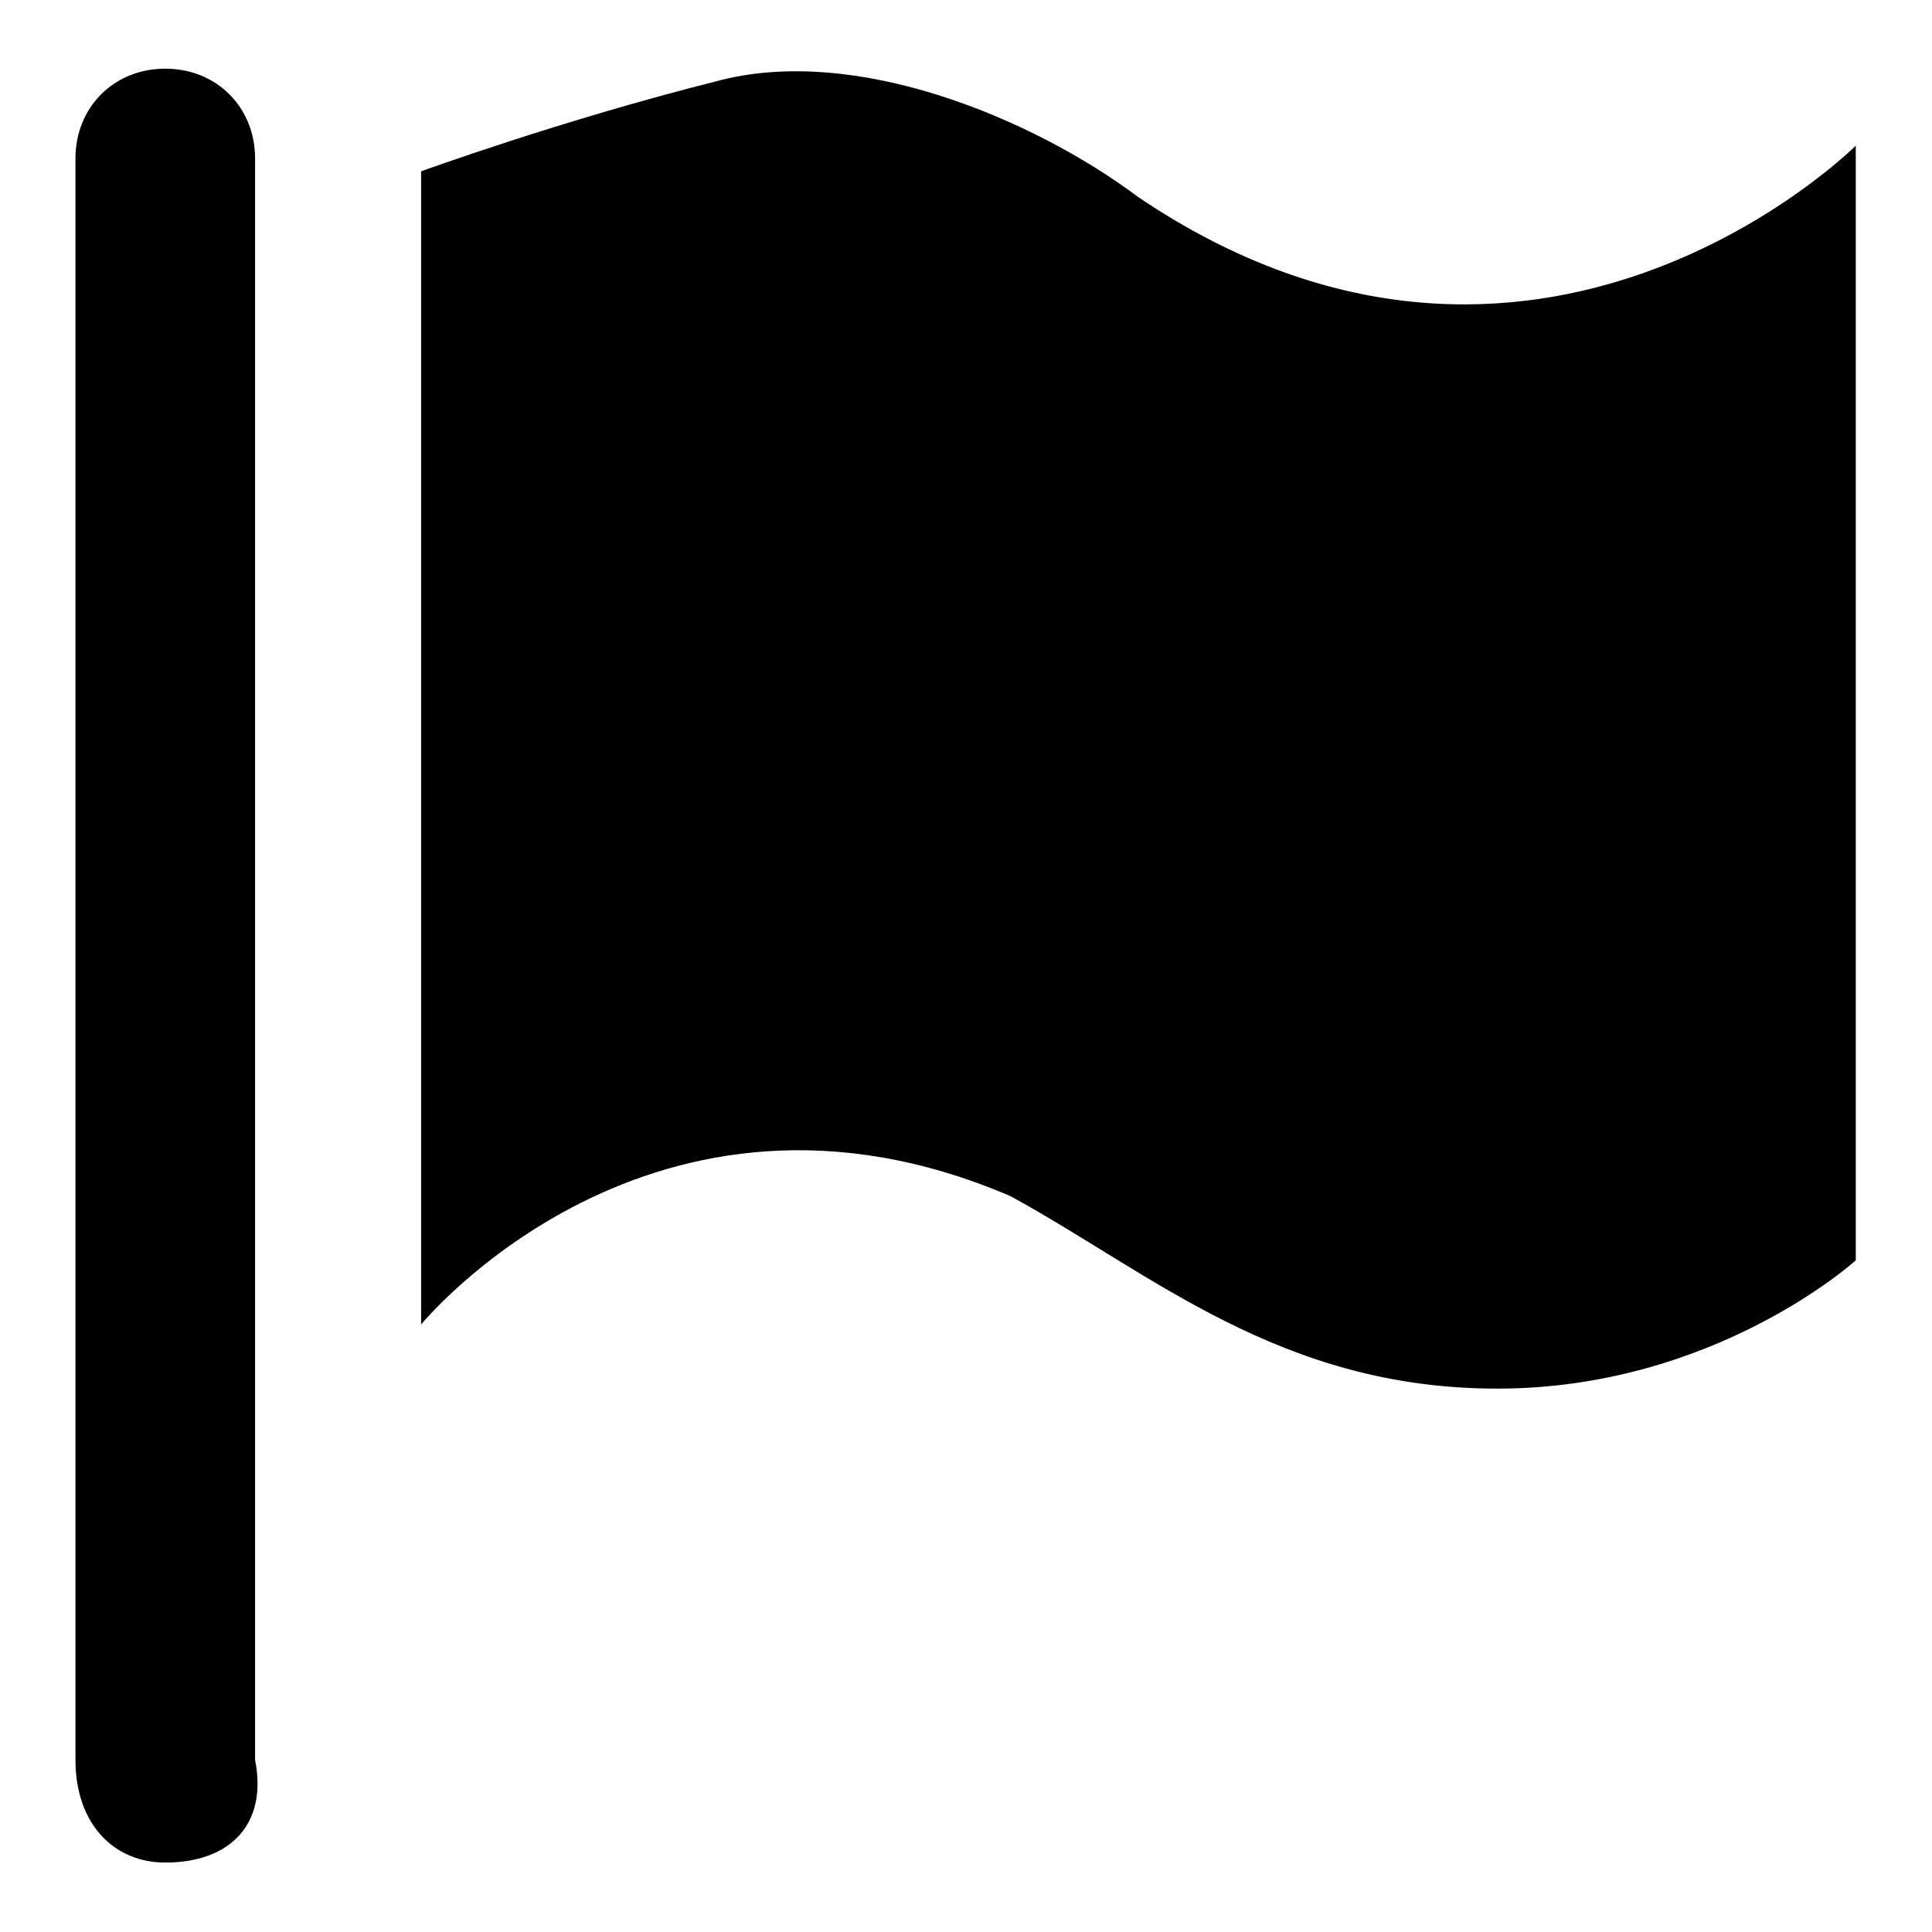 <?xml version="1.0" encoding="utf-8"?>
<!-- Svg Vector Icons : http://www.onlinewebfonts.com/icon -->
<!DOCTYPE svg PUBLIC "-//W3C//DTD SVG 1.1//EN" "http://www.w3.org/Graphics/SVG/1.1/DTD/svg11.dtd">
<svg version="1.1" xmlns="http://www.w3.org/2000/svg" xmlns:xlink="http://www.w3.org/1999/xlink" x="0px" y="0px" viewBox="0 0 256 256" enable-background="new 0 0 256 256" xml:space="preserve">
<g> <path fill="#000000" d="M55.8,22.7v152.8c0,0,30.6-37.4,78.1-17c18.7,10.2,35.7,25.5,64.5,25.5s47.5-17,47.5-17V19.3 c0,0-42.4,42.4-95.1,6.8c-13.6-10.2-37.4-20.4-56-15.3C74.5,15.9,55.8,22.7,55.8,22.7 M21.9,246.8c-6.8,0-11.9-5.1-11.9-13.6V21 c0-6.8,5.1-11.9,11.9-11.9c6.8,0,11.9,5.1,11.9,11.9v212.2C35.5,241.8,30.4,246.8,21.9,246.8z"/></g>
</svg>